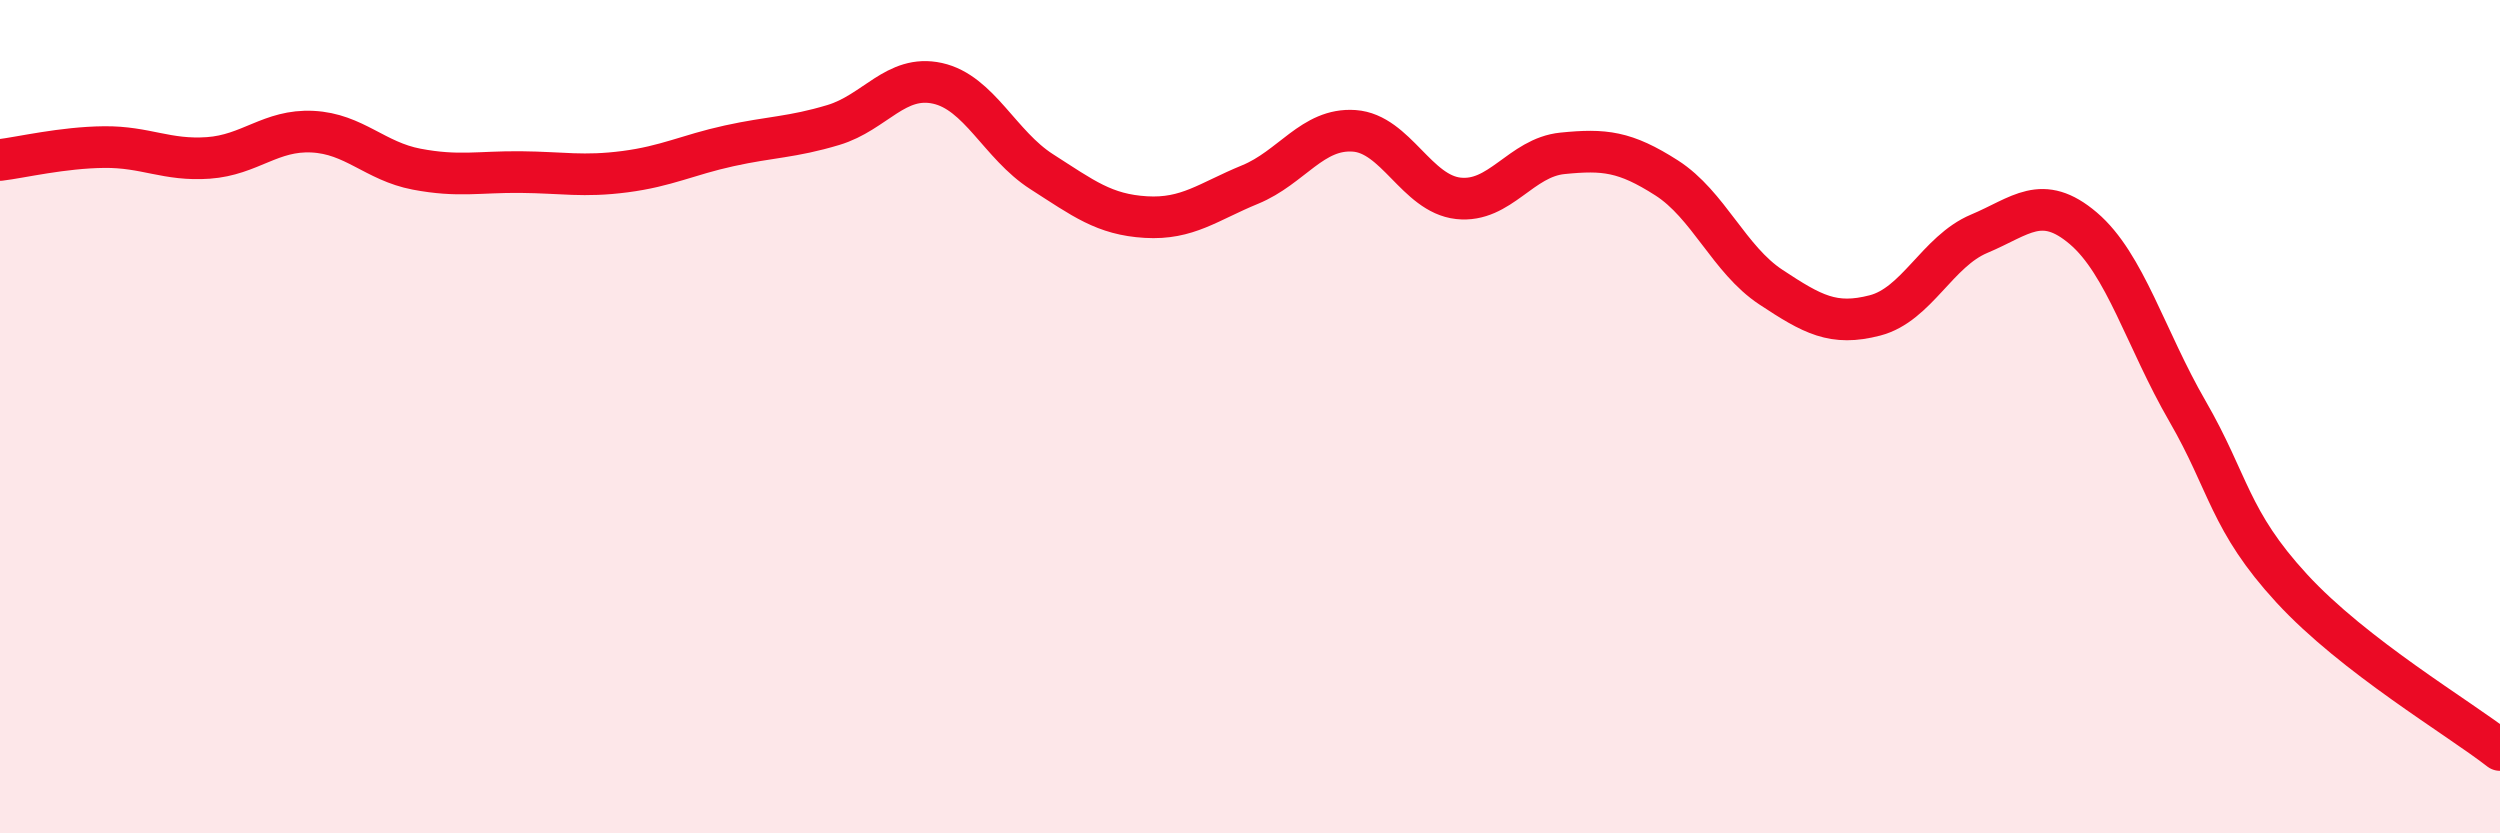 
    <svg width="60" height="20" viewBox="0 0 60 20" xmlns="http://www.w3.org/2000/svg">
      <path
        d="M 0,3.84 C 0.5,3.78 1.5,3.54 2.5,3.53 C 3.5,3.52 4,3.86 5,3.79 C 6,3.72 6.5,3.11 7.5,3.16 C 8.5,3.21 9,3.87 10,4.06 C 11,4.25 11.5,4.12 12.5,4.13 C 13.5,4.14 14,4.25 15,4.12 C 16,3.99 16.5,3.72 17.5,3.5 C 18.5,3.28 19,3.3 20,3 C 21,2.7 21.5,1.78 22.5,2 C 23.5,2.22 24,3.48 25,4.12 C 26,4.76 26.5,5.15 27.5,5.21 C 28.5,5.27 29,4.84 30,4.43 C 31,4.02 31.5,3.07 32.5,3.14 C 33.5,3.21 34,4.65 35,4.76 C 36,4.87 36.5,3.78 37.5,3.68 C 38.5,3.58 39,3.63 40,4.27 C 41,4.91 41.5,6.23 42.5,6.89 C 43.5,7.55 44,7.83 45,7.57 C 46,7.31 46.5,6.03 47.5,5.61 C 48.5,5.19 49,4.63 50,5.48 C 51,6.33 51.5,8.14 52.5,9.87 C 53.5,11.6 53.5,12.49 55,14.12 C 56.5,15.75 59,17.22 60,18L60 20L0 20Z"
        fill="#EB0A25"
        opacity="0.1"
        stroke-linecap="round"
        stroke-linejoin="round"
      />
      <path
        d="M 0,3.84 C 0.5,3.78 1.5,3.54 2.5,3.53 C 3.5,3.52 4,3.86 5,3.79 C 6,3.72 6.5,3.11 7.5,3.16 C 8.5,3.21 9,3.87 10,4.06 C 11,4.25 11.5,4.12 12.5,4.13 C 13.5,4.14 14,4.25 15,4.12 C 16,3.99 16.5,3.72 17.5,3.5 C 18.5,3.28 19,3.3 20,3 C 21,2.7 21.5,1.78 22.5,2 C 23.5,2.22 24,3.48 25,4.12 C 26,4.76 26.5,5.15 27.5,5.21 C 28.5,5.27 29,4.84 30,4.43 C 31,4.02 31.5,3.07 32.5,3.14 C 33.5,3.21 34,4.65 35,4.76 C 36,4.87 36.5,3.78 37.5,3.68 C 38.5,3.58 39,3.63 40,4.27 C 41,4.91 41.5,6.23 42.5,6.89 C 43.5,7.55 44,7.83 45,7.57 C 46,7.31 46.5,6.03 47.5,5.61 C 48.5,5.19 49,4.63 50,5.48 C 51,6.33 51.5,8.14 52.5,9.87 C 53.5,11.6 53.5,12.49 55,14.12 C 56.5,15.75 59,17.22 60,18"
        stroke="#EB0A25"
        stroke-width="1"
        fill="none"
        stroke-linecap="round"
        stroke-linejoin="round"
      />
    </svg>
  